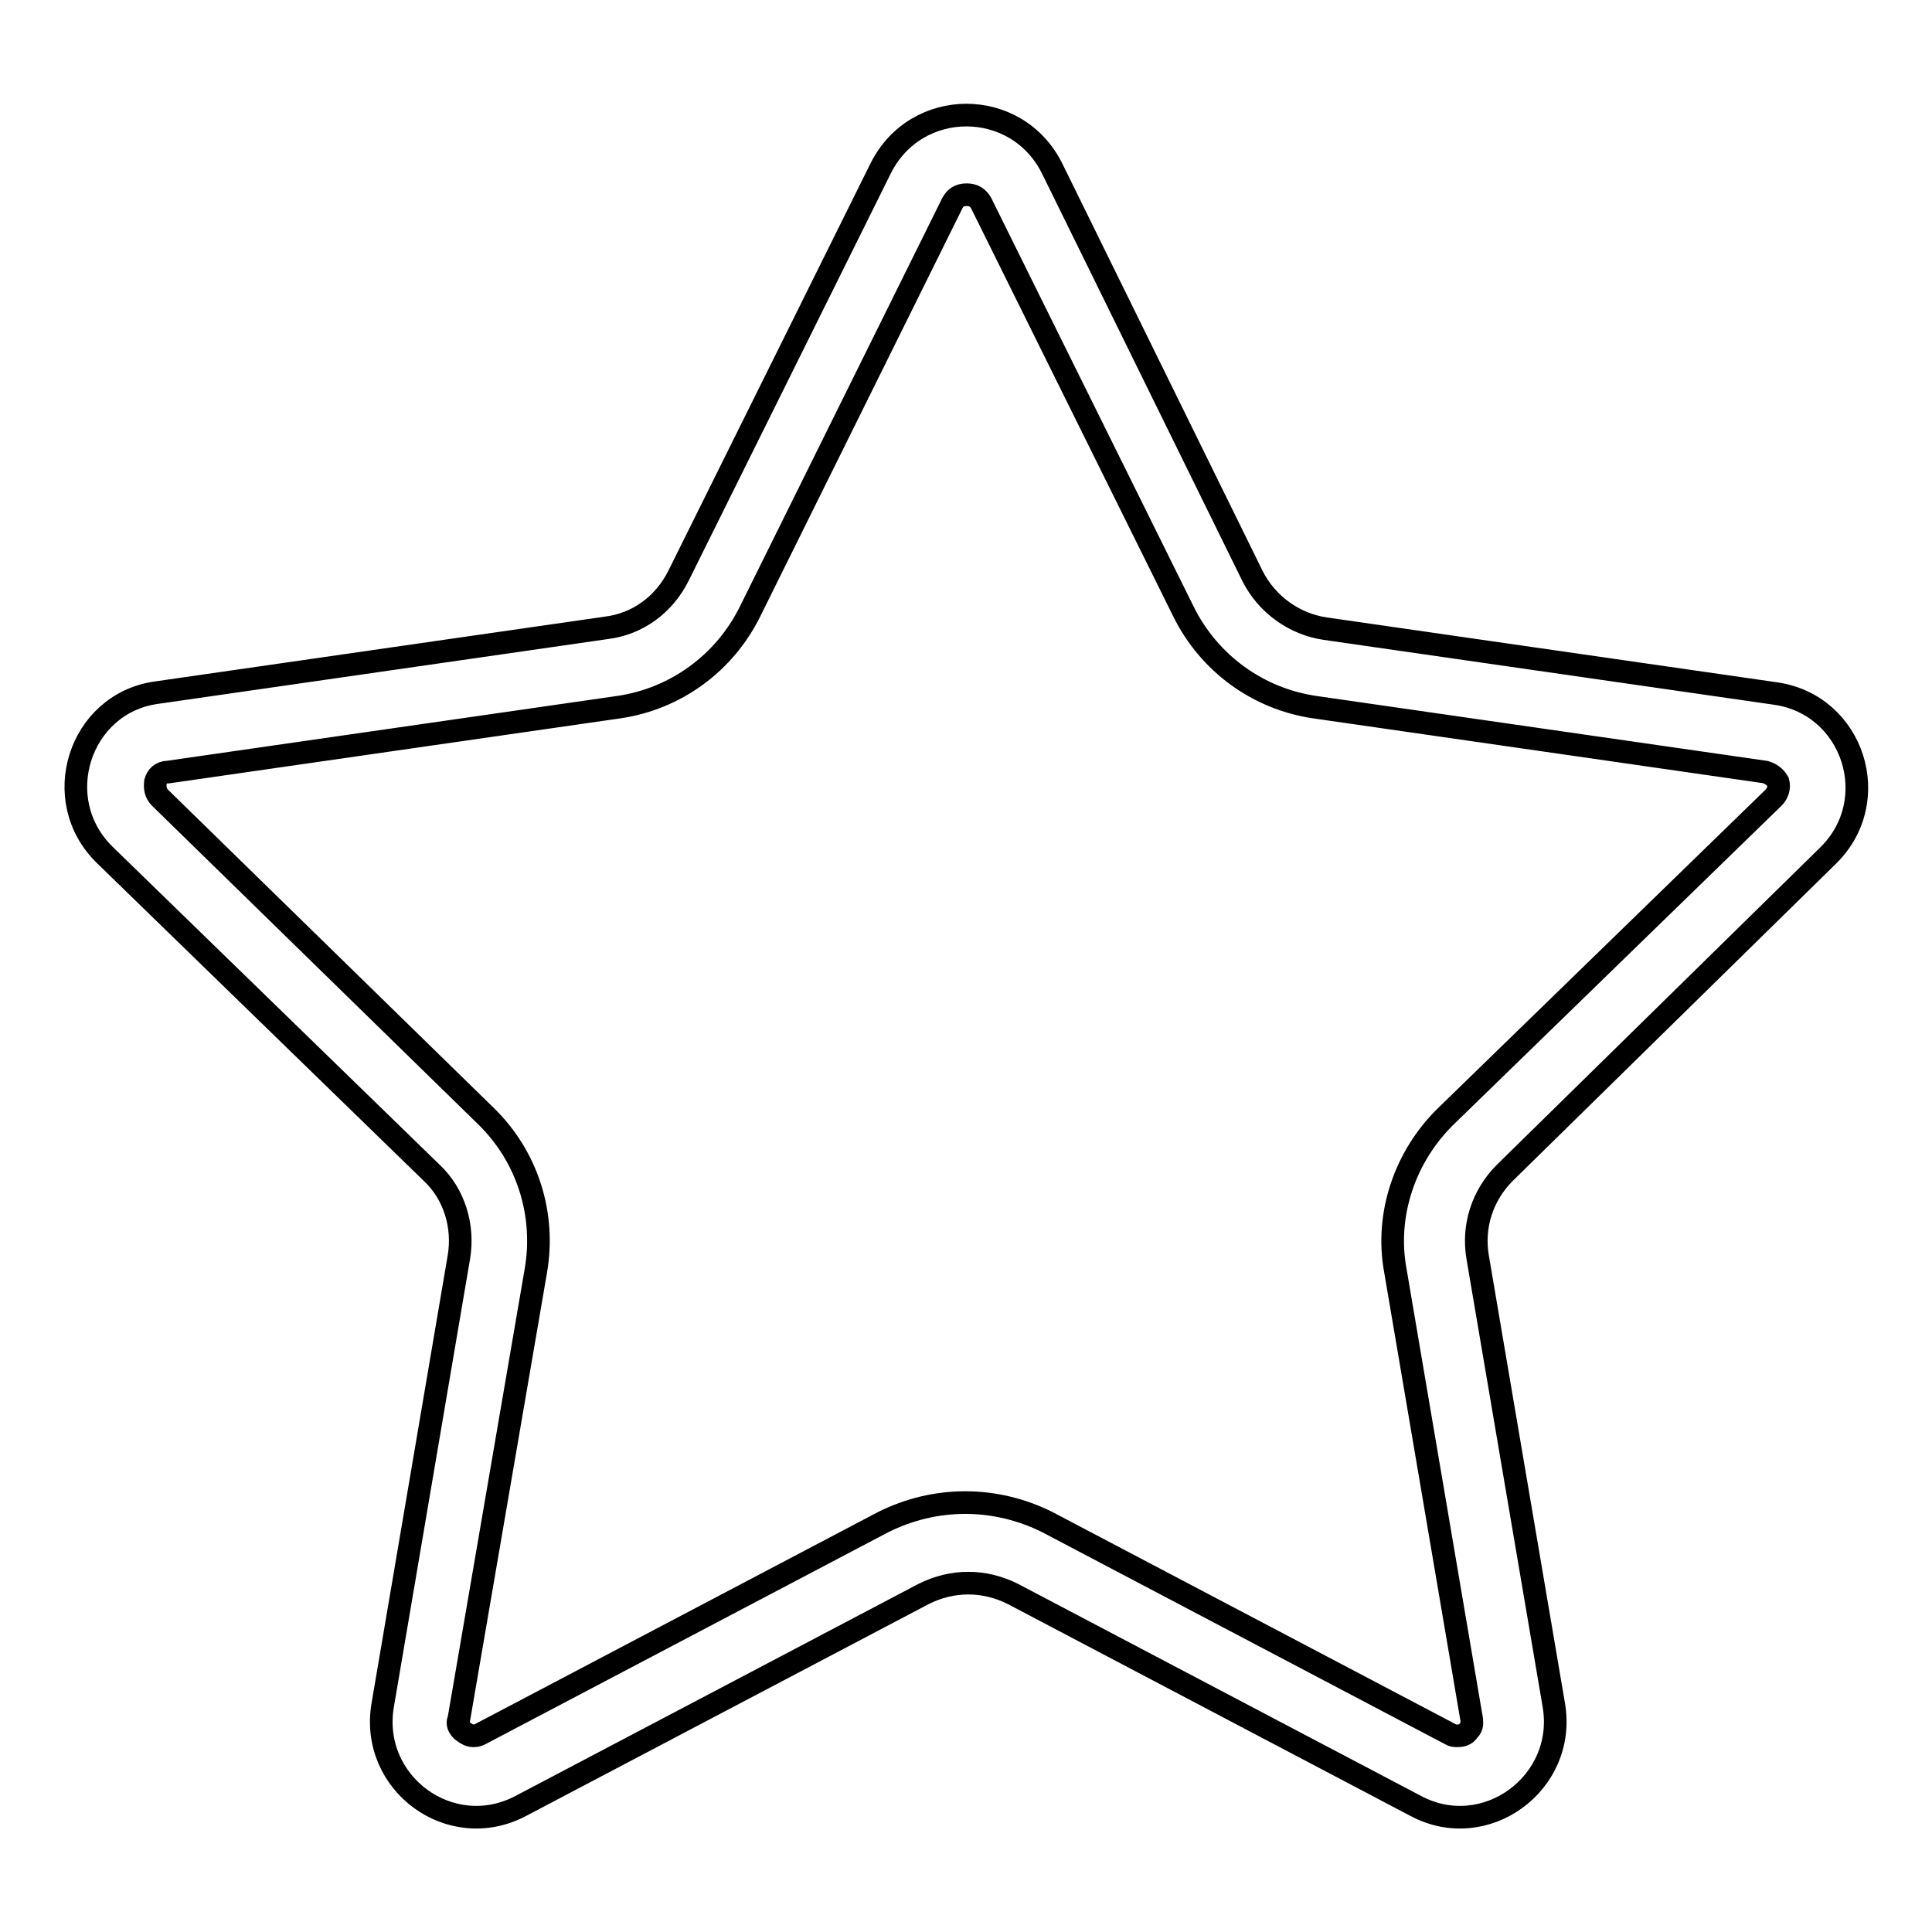 <?xml version="1.0" encoding="utf-8"?>
<!-- Svg Vector Icons : http://www.onlinewebfonts.com/icon -->
<!DOCTYPE svg PUBLIC "-//W3C//DTD SVG 1.1//EN" "http://www.w3.org/Graphics/SVG/1.1/DTD/svg11.dtd">
<svg version="1.1" xmlns="http://www.w3.org/2000/svg" xmlns:xlink="http://www.w3.org/1999/xlink" x="0px" y="0px" viewBox="0 0 256 256" enable-background="new 0 0 256 256" xml:space="preserve">
<g><g><path stroke-width="3" fill-opacity="0" stroke="#000000"  d="M242.2,113.4c7.5-7.3,3.4-20-6.9-21.5l-59.7-8.6c-4.1-0.6-7.7-3.2-9.6-6.9l-26.6-54.1c-4.7-9.4-18-9.4-22.7,0L89.9,76.3c-1.9,3.8-5.4,6.4-9.6,6.9l-59.7,8.6c-10.1,1.5-14.2,14.2-6.7,21.5l43.3,42.1c3,2.8,4.3,7.1,3.6,11.2l-10.1,59.4c-1.7,10.3,9,18.2,18.3,13.3l53.4-28.1c3.8-1.9,8-1.9,11.8,0l53.4,28.1c9.2,4.9,20-3,18.3-13.3l-10.1-59.4c-0.7-4.1,0.6-8.2,3.6-11.2L242.2,113.4z M184.9,168.4l10.1,59.4c0,0.4,0.2,0.9-0.4,1.5c-0.4,0.6-0.9,0.7-1.5,0.7c-0.4,0-0.6,0-0.9-0.2l-53.4-28.1c-3.4-1.7-7.1-2.6-10.9-2.6c-3.8,0-7.5,0.9-10.9,2.6l-53.4,28.1c-0.4,0.2-0.6,0.2-0.9,0.2c-0.6,0-1.1-0.4-1.5-0.7c-0.6-0.6-0.6-1.1-0.4-1.5L71,168.4c1.3-7.5-1.1-15.2-6.7-20.6l-43.1-42.1c-0.6-0.6-0.7-1.3-0.6-2.1c0.2-0.7,0.7-1.3,1.7-1.3L82,93.7c7.5-1.1,14-5.8,17.4-12.7l26.8-54.1c0.4-0.7,0.9-1.1,1.9-1.1c0.9,0,1.5,0.4,1.9,1.1L156.8,81c3.4,6.9,9.9,11.6,17.4,12.7l59.7,8.6c0.7,0.2,1.3,0.6,1.7,1.3c0.2,0.7,0,1.5-0.6,2.1l-43.3,42.1C186.2,153.1,183.5,160.9,184.9,168.4z"/></g></g>
</svg>
